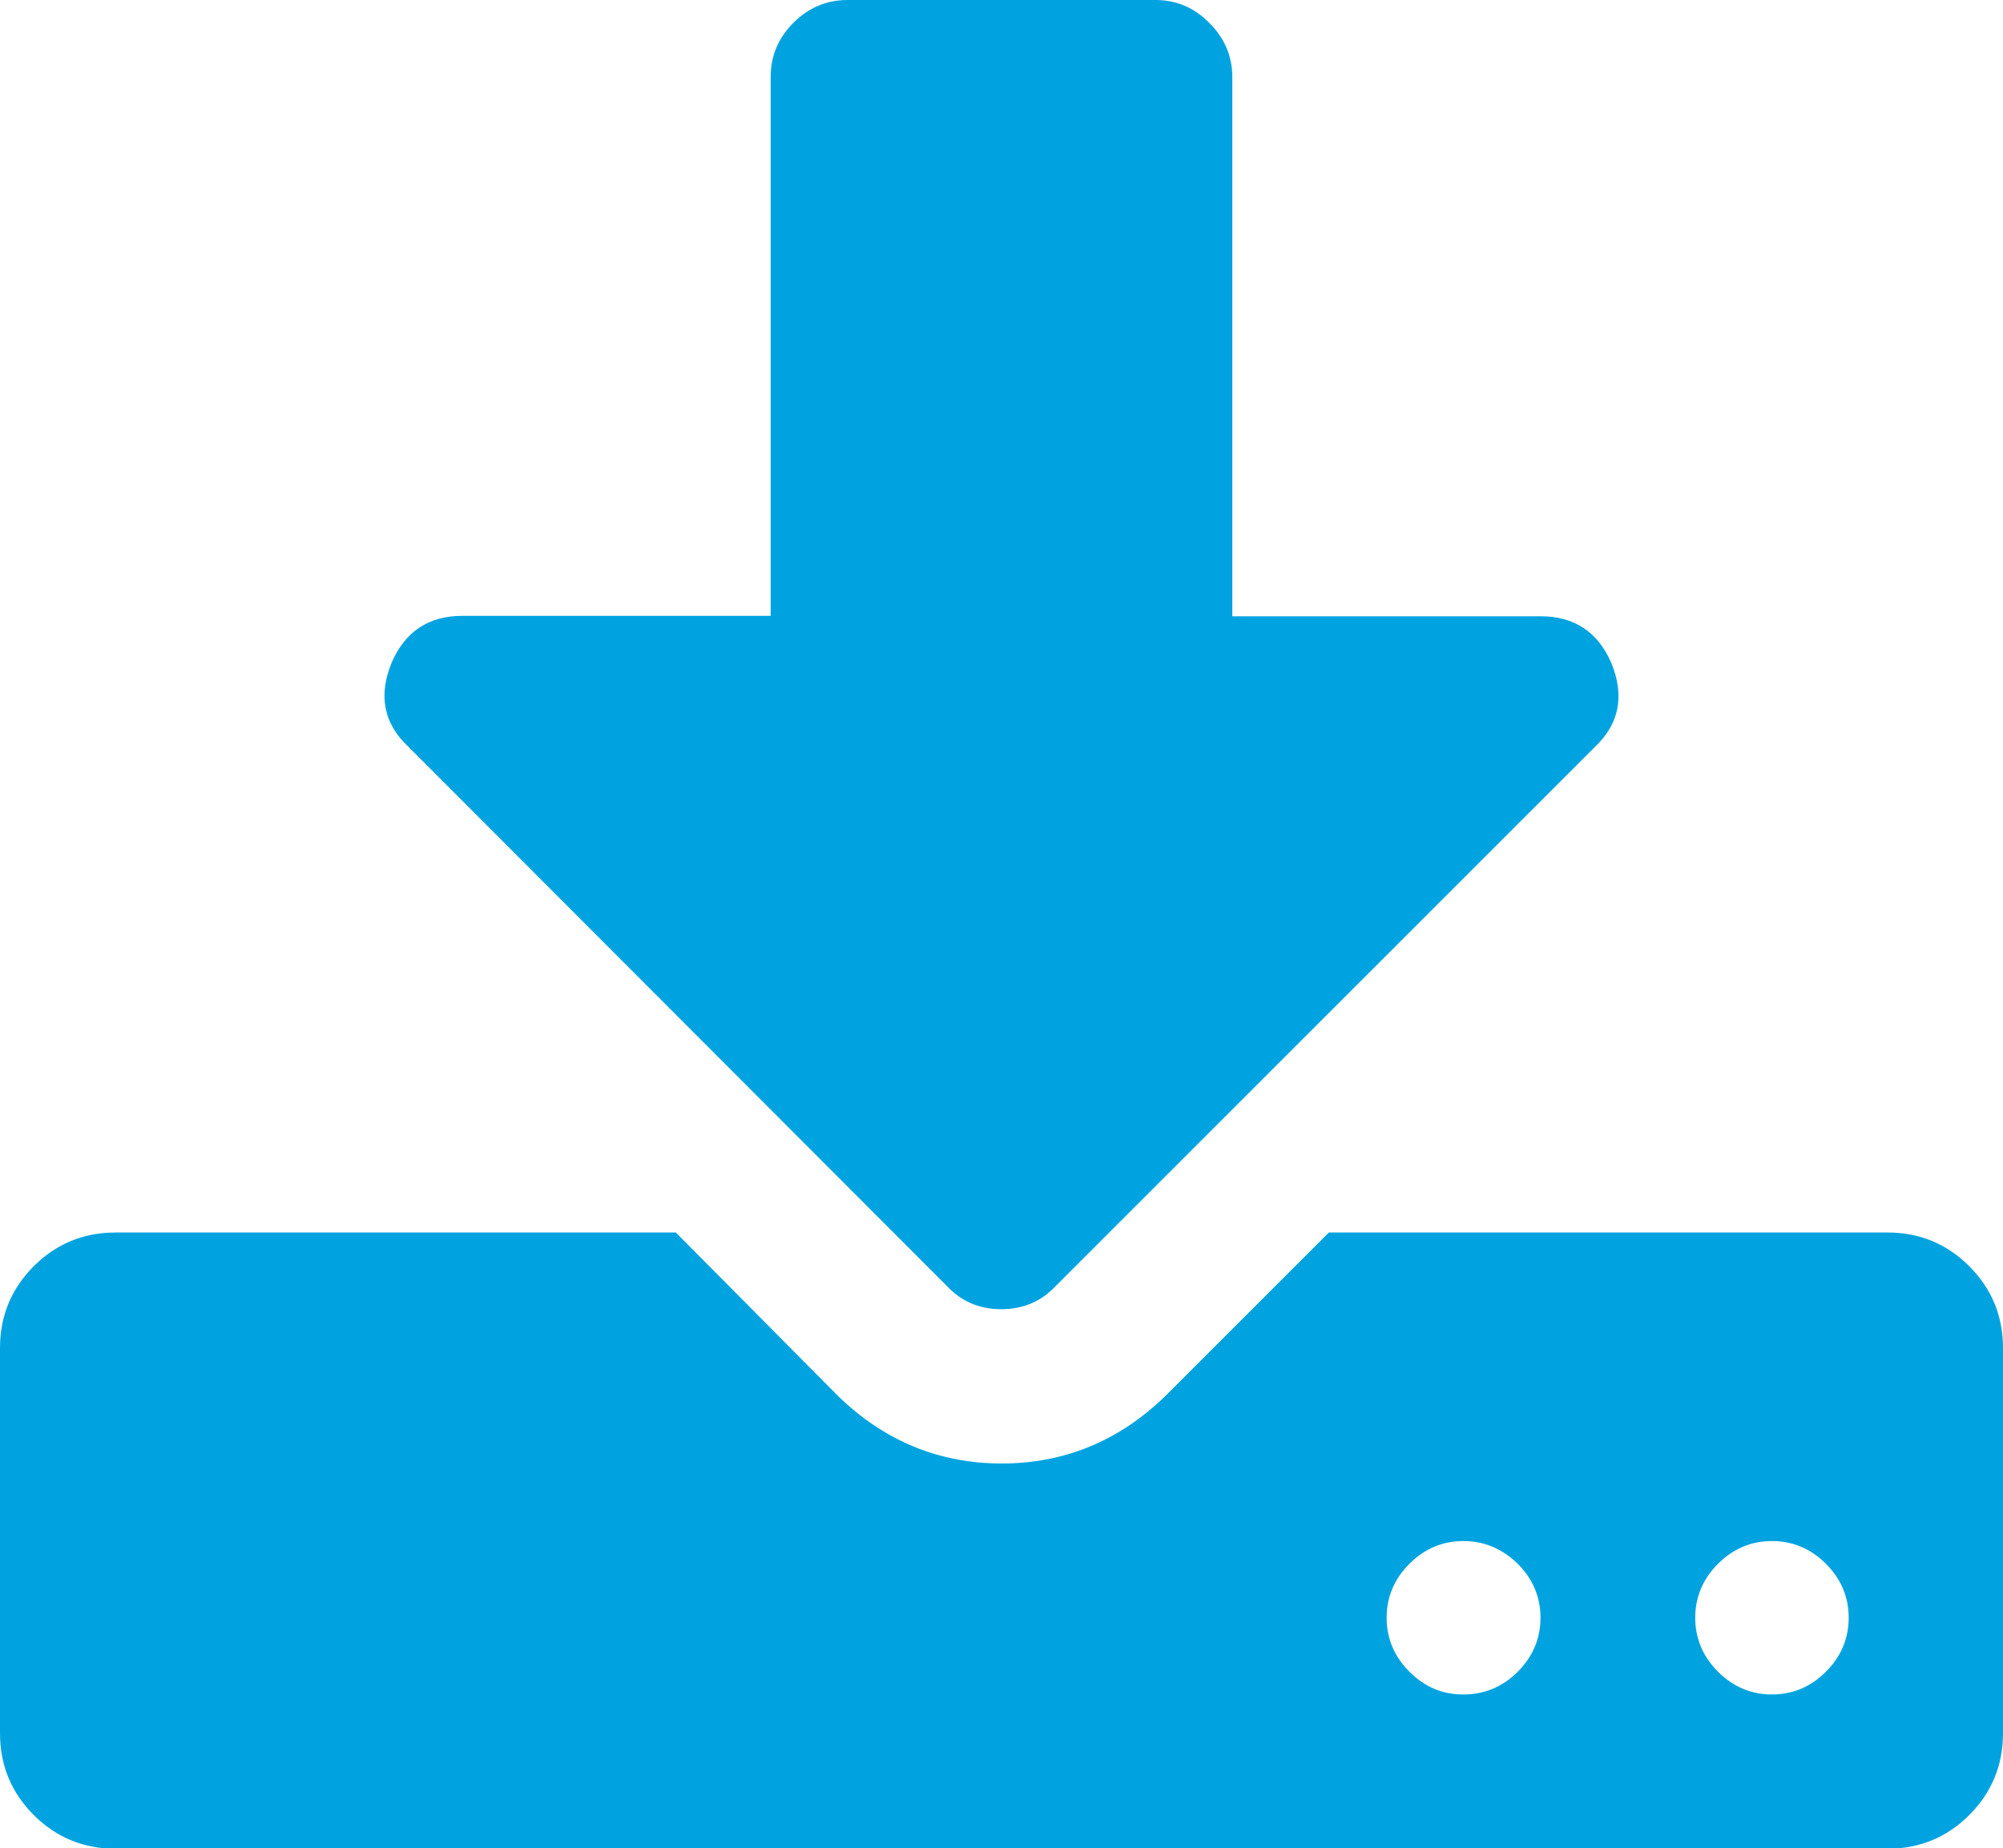 <?xml version="1.0" encoding="utf-8"?>
<!-- Generator: Adobe Illustrator 23.0.0, SVG Export Plug-In . SVG Version: 6.00 Build 0)  -->
<svg version="1.1" id="Capa_1" xmlns="http://www.w3.org/2000/svg" xmlns:xlink="http://www.w3.org/1999/xlink" x="0px" y="0px"
	 viewBox="0 0 475.1 438.5" style="enable-background:new 0 0 475.1 438.5;" xml:space="preserve">
<style type="text/css">
	.st0{fill:#00A3E0;}
</style>
<g>
	<g>
		<path class="st0" d="M467.1,300.4c-5.3-5.3-11.8-8-19.4-8H315.2l-38.8,38.8c-11,10.7-24,16-38.8,16c-14.8,0-27.8-5.3-38.8-16
			l-38.5-38.8H27.4c-7.6,0-14.1,2.7-19.4,8c-5.3,5.3-8,11.8-8,19.4v91.4c0,7.6,2.7,14.1,8,19.4c5.3,5.3,11.8,8,19.4,8h420.3
			c7.6,0,14.1-2.7,19.4-8c5.3-5.3,8-11.8,8-19.4v-91.4C475.1,312.2,472.4,305.7,467.1,300.4z M360,396.6c-3.6,3.6-7.9,5.4-12.9,5.4
			s-9.2-1.8-12.8-5.4c-3.6-3.6-5.4-7.9-5.4-12.8c0-4.9,1.8-9.2,5.4-12.8c3.6-3.6,7.9-5.4,12.8-5.4s9.2,1.8,12.9,5.4
			c3.6,3.6,5.4,7.9,5.4,12.8C365.4,388.7,363.6,393,360,396.6z M433.1,396.6c-3.6,3.6-7.9,5.4-12.8,5.4c-4.9,0-9.2-1.8-12.8-5.4
			c-3.6-3.6-5.4-7.9-5.4-12.8c0-4.9,1.8-9.2,5.4-12.8c3.6-3.6,7.9-5.4,12.8-5.4c4.9,0,9.2,1.8,12.8,5.4c3.6,3.6,5.4,7.9,5.4,12.8
			C438.5,388.7,436.7,393,433.1,396.6z"/>
		<path class="st0" d="M224.7,305.2c3.4,3.6,7.7,5.4,12.8,5.4c5.1,0,9.4-1.8,12.8-5.4l127.9-127.9c5.9-5.5,7.2-12.2,4-20
			c-3.2-7.4-8.8-11.1-16.8-11.1h-73.1V18.3c0-4.9-1.8-9.2-5.4-12.8C283.3,1.8,279,0,274.1,0H201c-4.9,0-9.2,1.8-12.8,5.4
			c-3.6,3.6-5.4,7.9-5.4,12.8v127.9h-73.1c-8,0-13.6,3.7-16.8,11.1c-3.2,7.8-1.9,14.5,4,20L224.7,305.2z"/>
	</g>
</g>
</svg>
